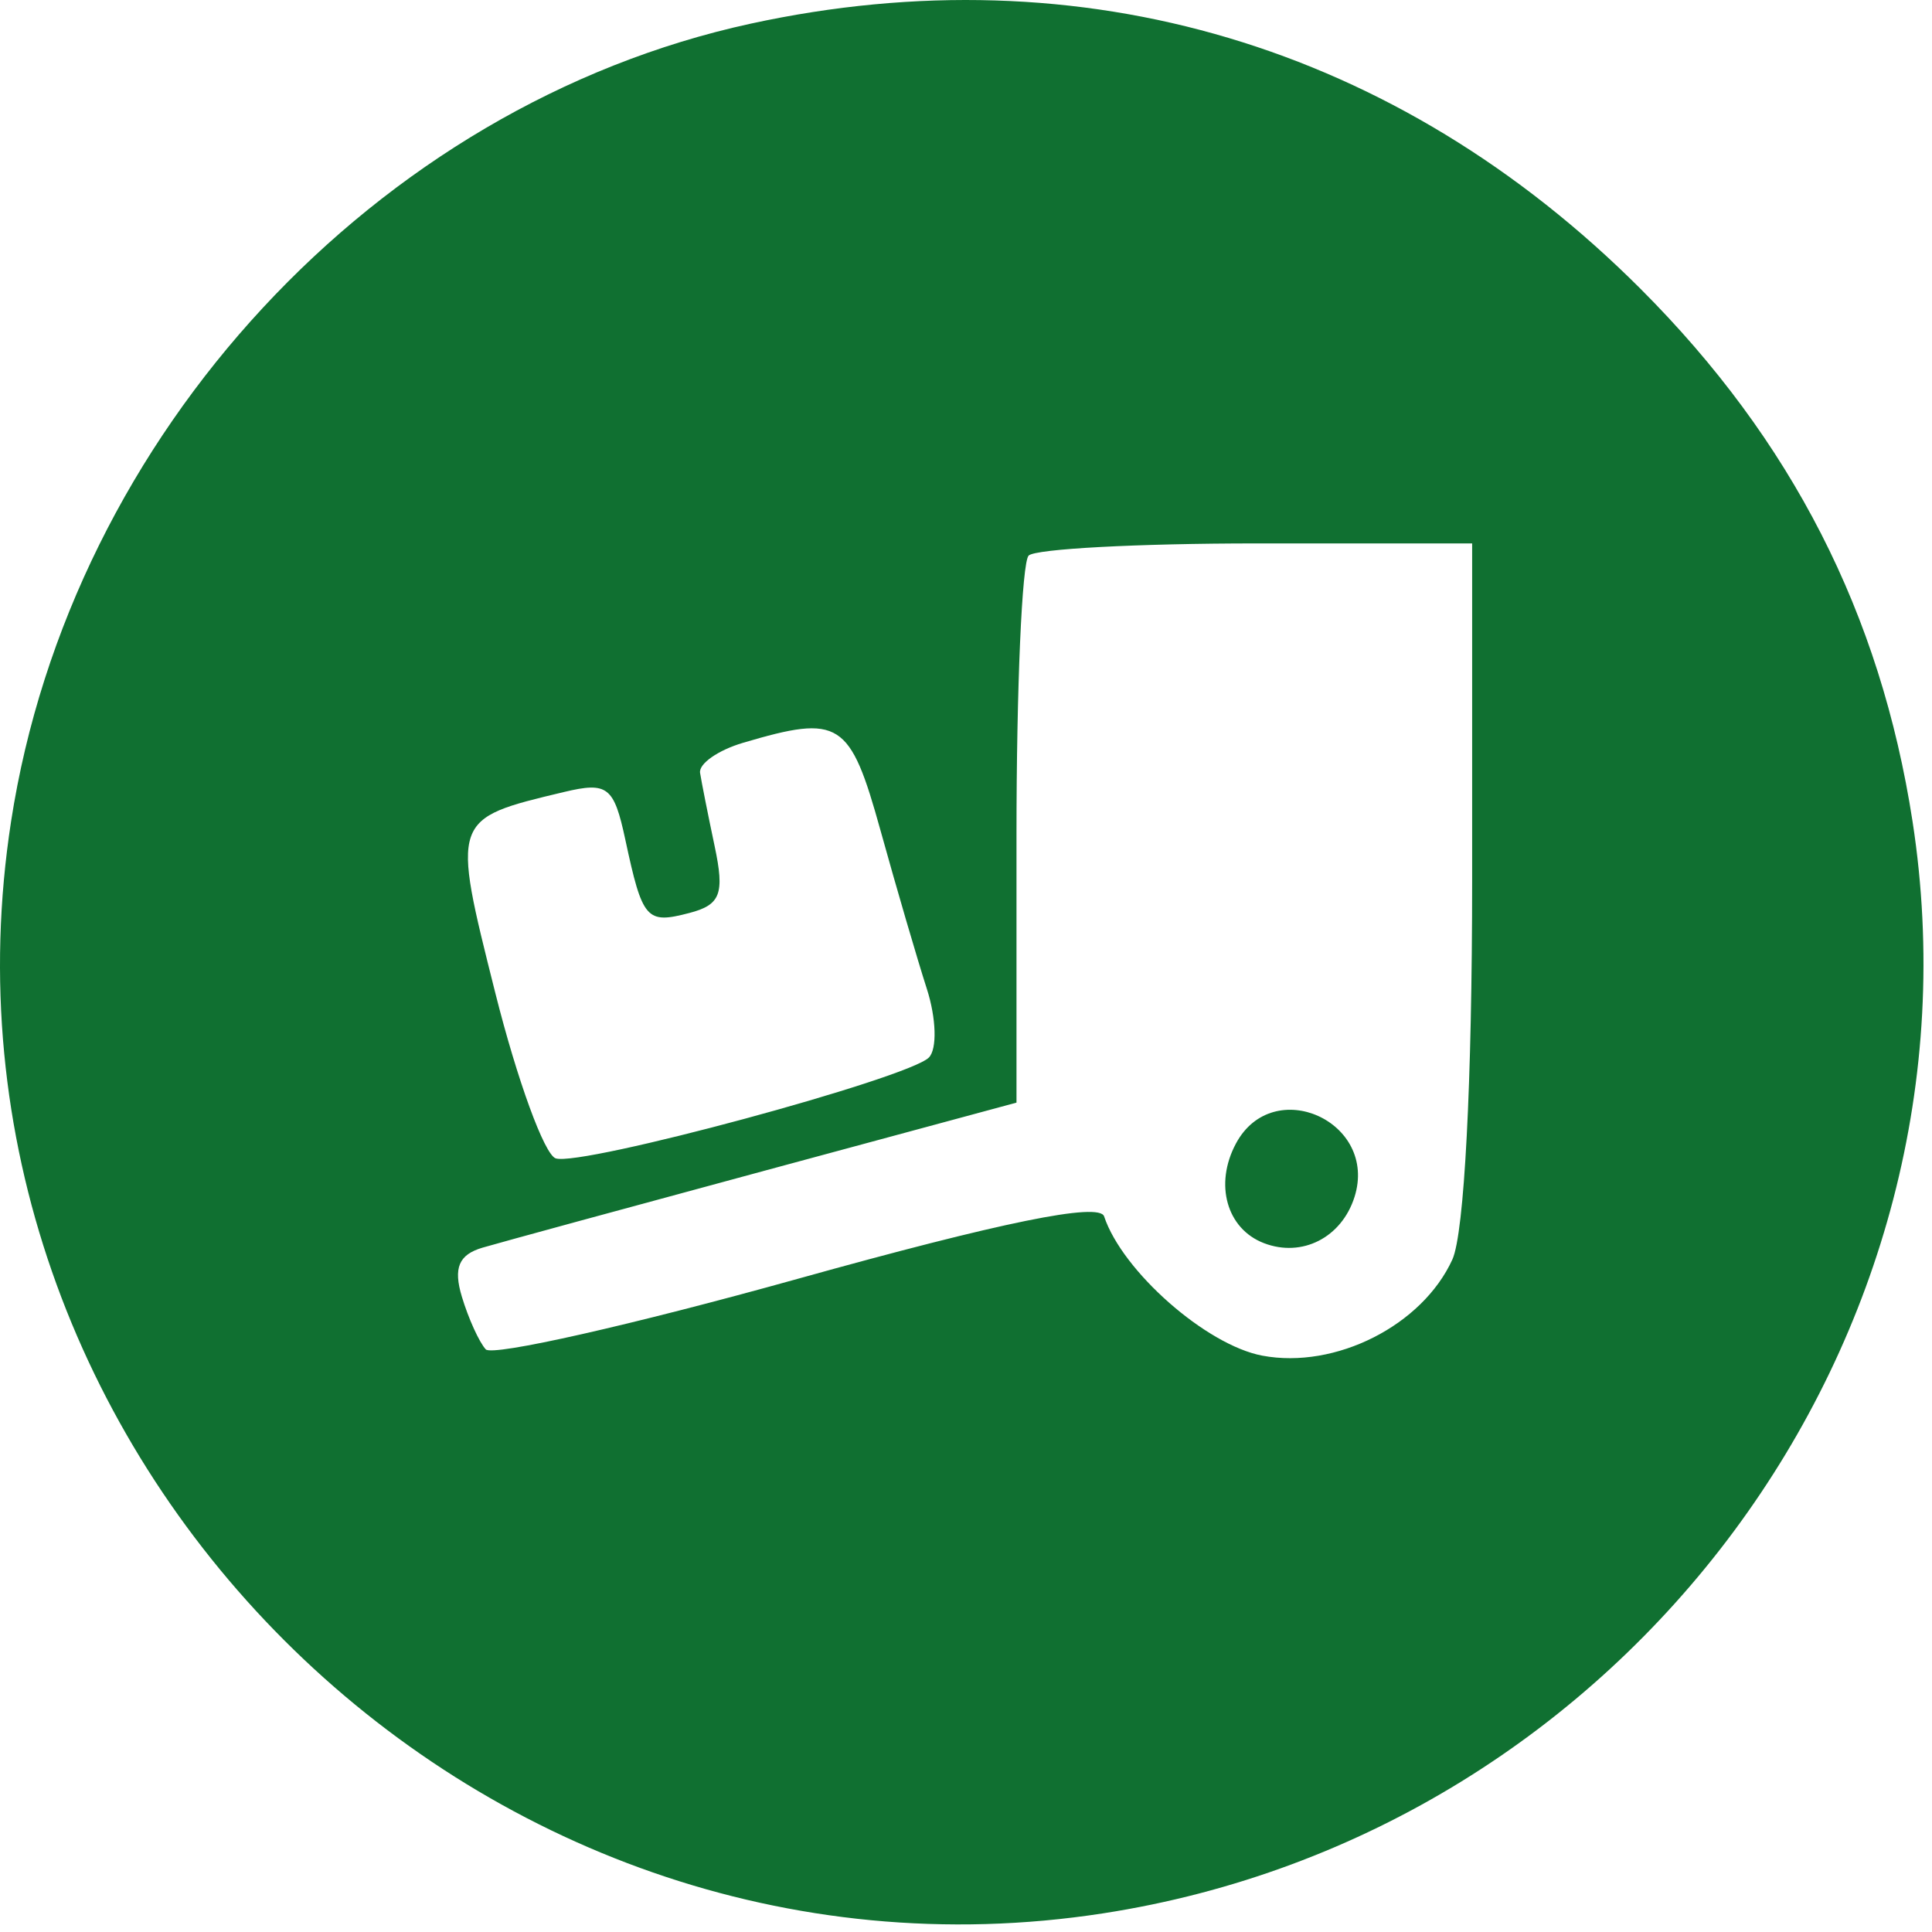 <?xml version="1.0" encoding="UTF-8"?> <svg xmlns="http://www.w3.org/2000/svg" width="106" height="106" viewBox="0 0 106 106" fill="none"> <path fill-rule="evenodd" clip-rule="evenodd" d="M41.181 1.299C20.626 5.771 3.888 23.827 0.608 45.065C-4.732 79.651 25.934 110.317 60.52 104.977C89.232 100.543 109.315 73.451 104.932 45.065C103.173 33.675 98.304 24.142 90.008 15.846C76.655 2.493 59.367 -2.658 41.181 1.299ZM80.77 48.268C80.77 59.406 80.34 67.665 79.685 69.103C78.036 72.72 73.272 75.132 69.26 74.379C66.185 73.802 61.582 69.751 60.577 66.737C60.316 65.952 54.948 67.047 43.75 70.168C34.706 72.689 27.012 74.429 26.651 74.033C26.29 73.638 25.7 72.339 25.341 71.146C24.863 69.563 25.171 68.835 26.478 68.452C27.464 68.164 34.458 66.256 42.02 64.212L55.77 60.496V45.822C55.77 37.752 56.07 30.848 56.437 30.482C56.803 30.115 62.428 29.815 68.937 29.815H80.77V48.268ZM48.31 45.565C49.187 48.727 50.331 52.637 50.851 54.252C51.371 55.867 51.421 57.564 50.962 58.023C49.812 59.173 31.879 64.018 30.488 63.554C29.869 63.348 28.377 59.262 27.174 54.474C24.765 44.889 24.75 44.932 30.941 43.454C33.335 42.883 33.684 43.153 34.308 46.066C35.252 50.465 35.464 50.708 37.822 50.091C39.534 49.644 39.763 49.04 39.211 46.435C38.848 44.719 38.488 42.905 38.41 42.404C38.333 41.902 39.395 41.16 40.77 40.753C46.085 39.183 46.636 39.535 48.31 45.565ZM67.809 62.743C66.614 64.976 67.302 67.422 69.347 68.206C71.438 69.009 73.607 67.903 74.315 65.675C75.628 61.536 69.849 58.931 67.809 62.743Z" fill="#107031"></path> </svg> 